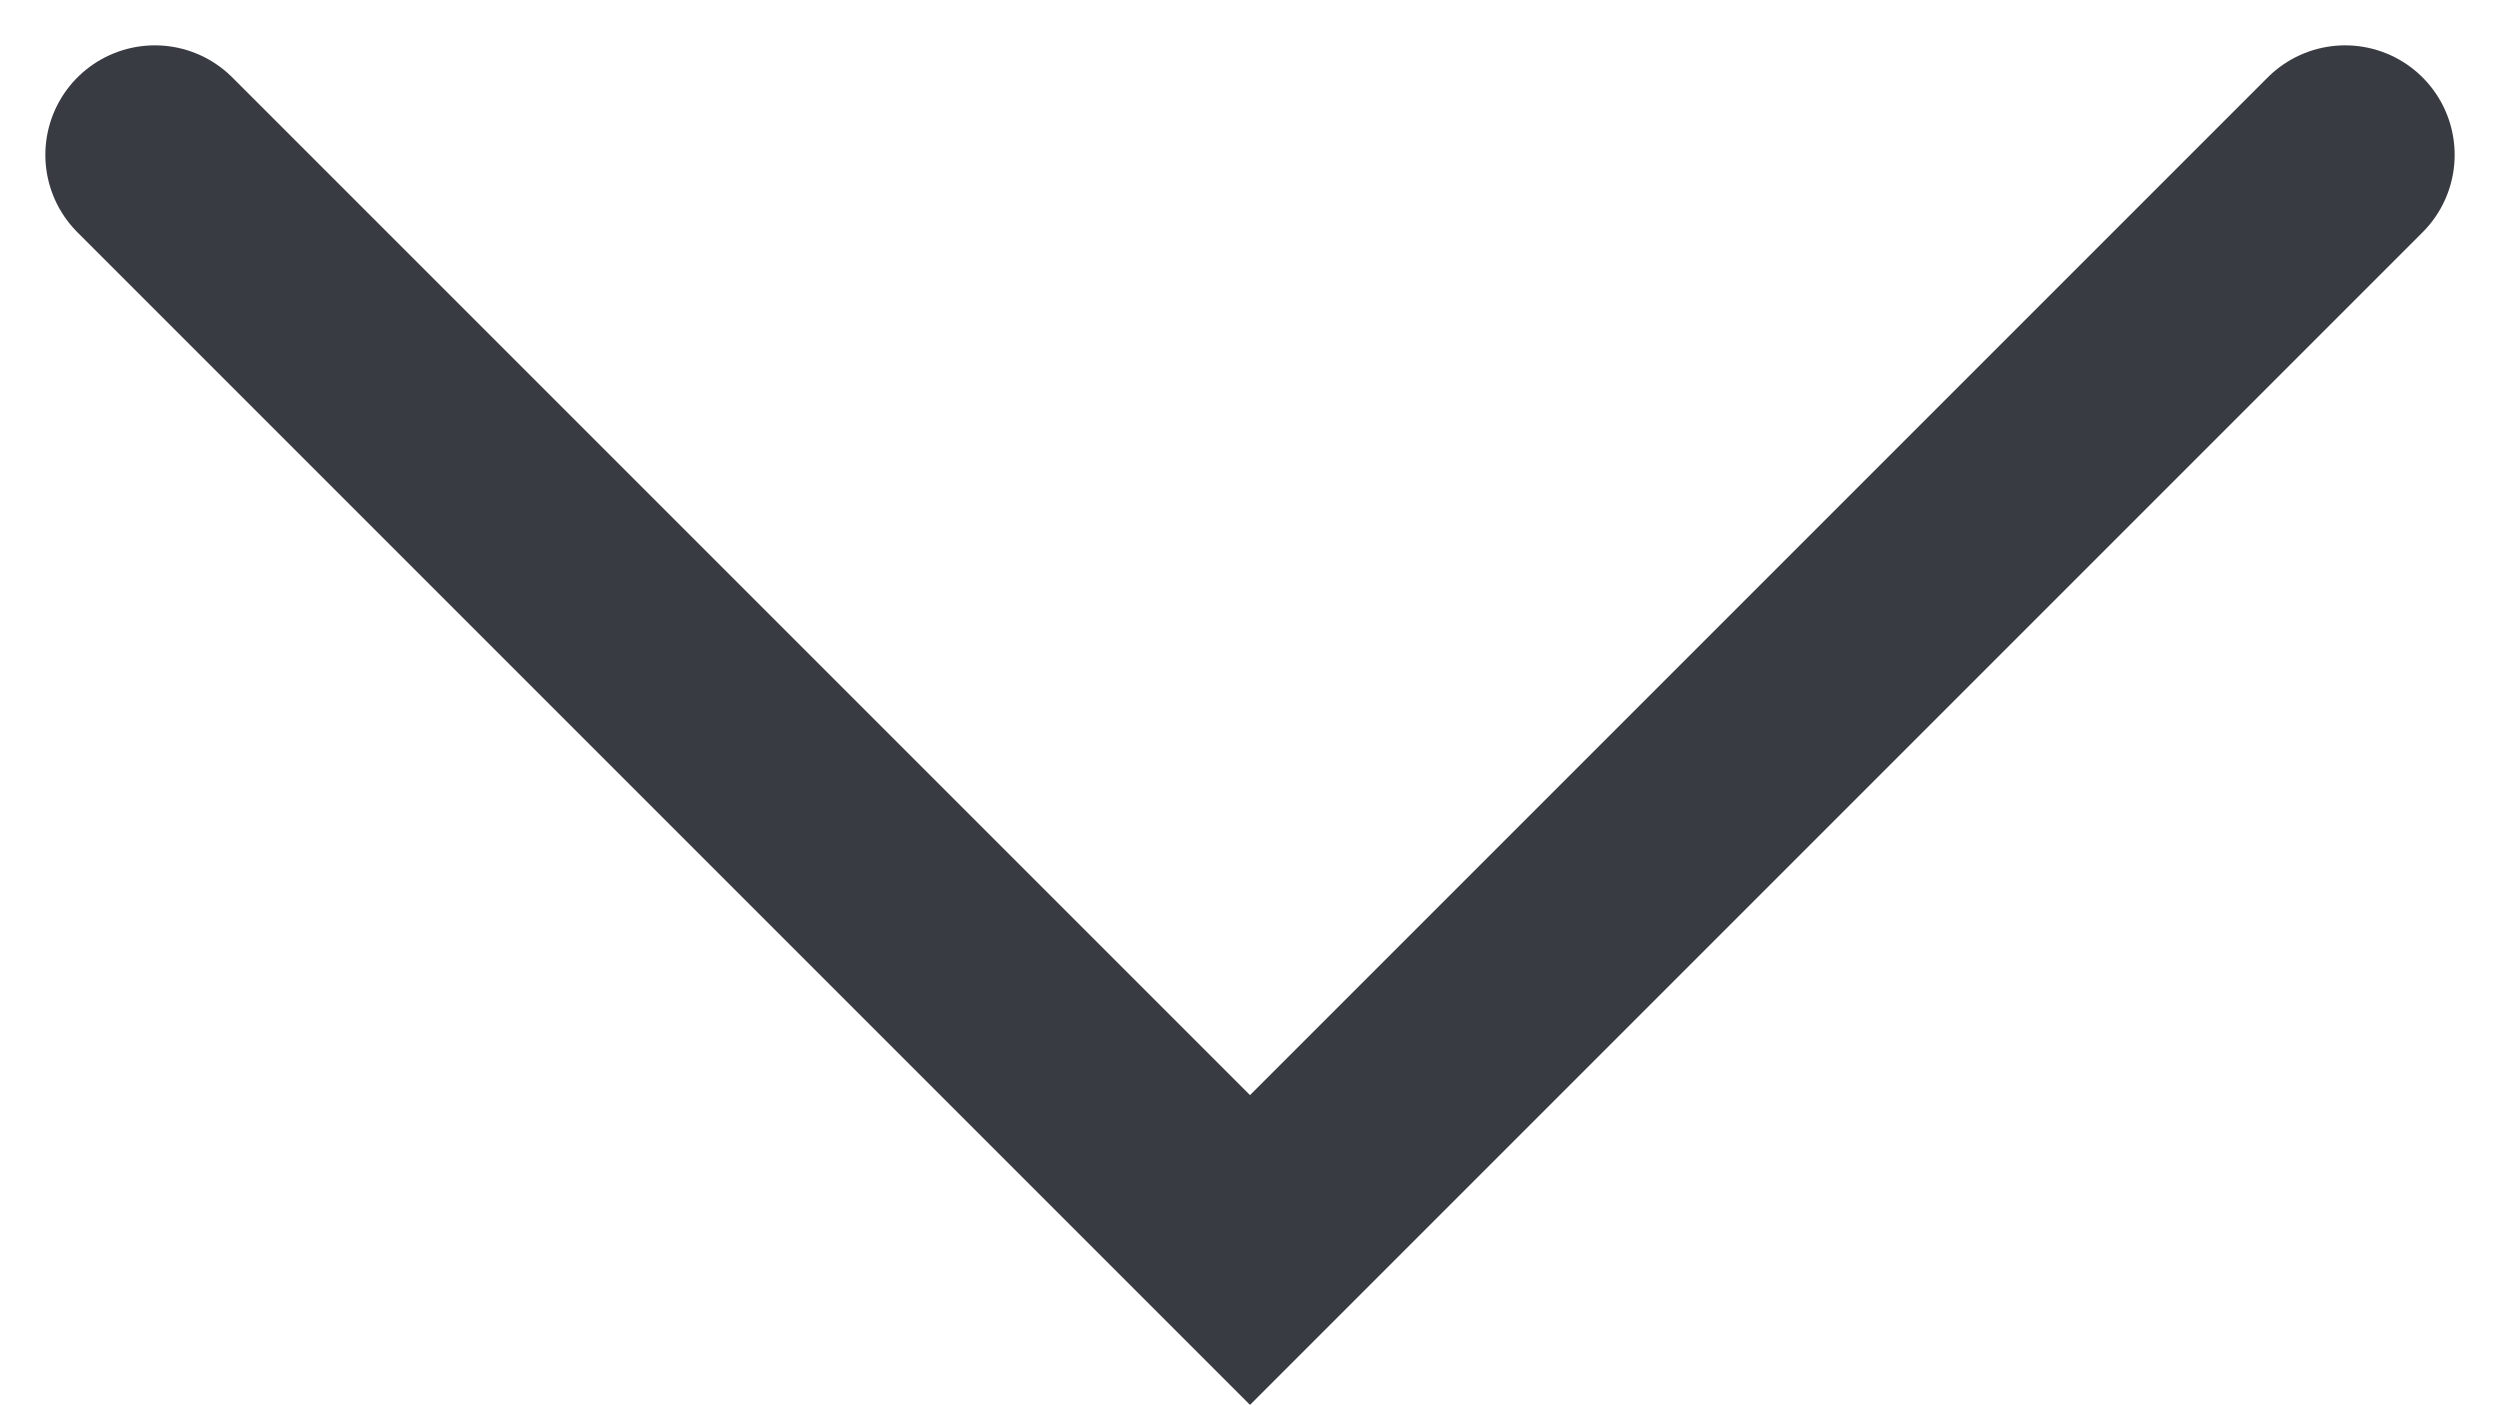 <svg xmlns="http://www.w3.org/2000/svg" width="22.828" height="12.828" viewBox="0 0 22.828 12.828">
    <defs>
        <style>
            .cls-1{fill:none;stroke:#393b42;stroke-linecap:round;stroke-miterlimit:10;stroke-width:2px}
        </style>
    </defs>
    <g id="down_arrow_icon" data-name="down arrow icon" transform="translate(1.414 1.414)">
        <path id="down_arrow_icon-2" d="M1.5 17.8l10-10 10 10" class="cls-1" data-name="down arrow icon" transform="rotate(180 10.75 8.9)"/>
    </g>
</svg>
